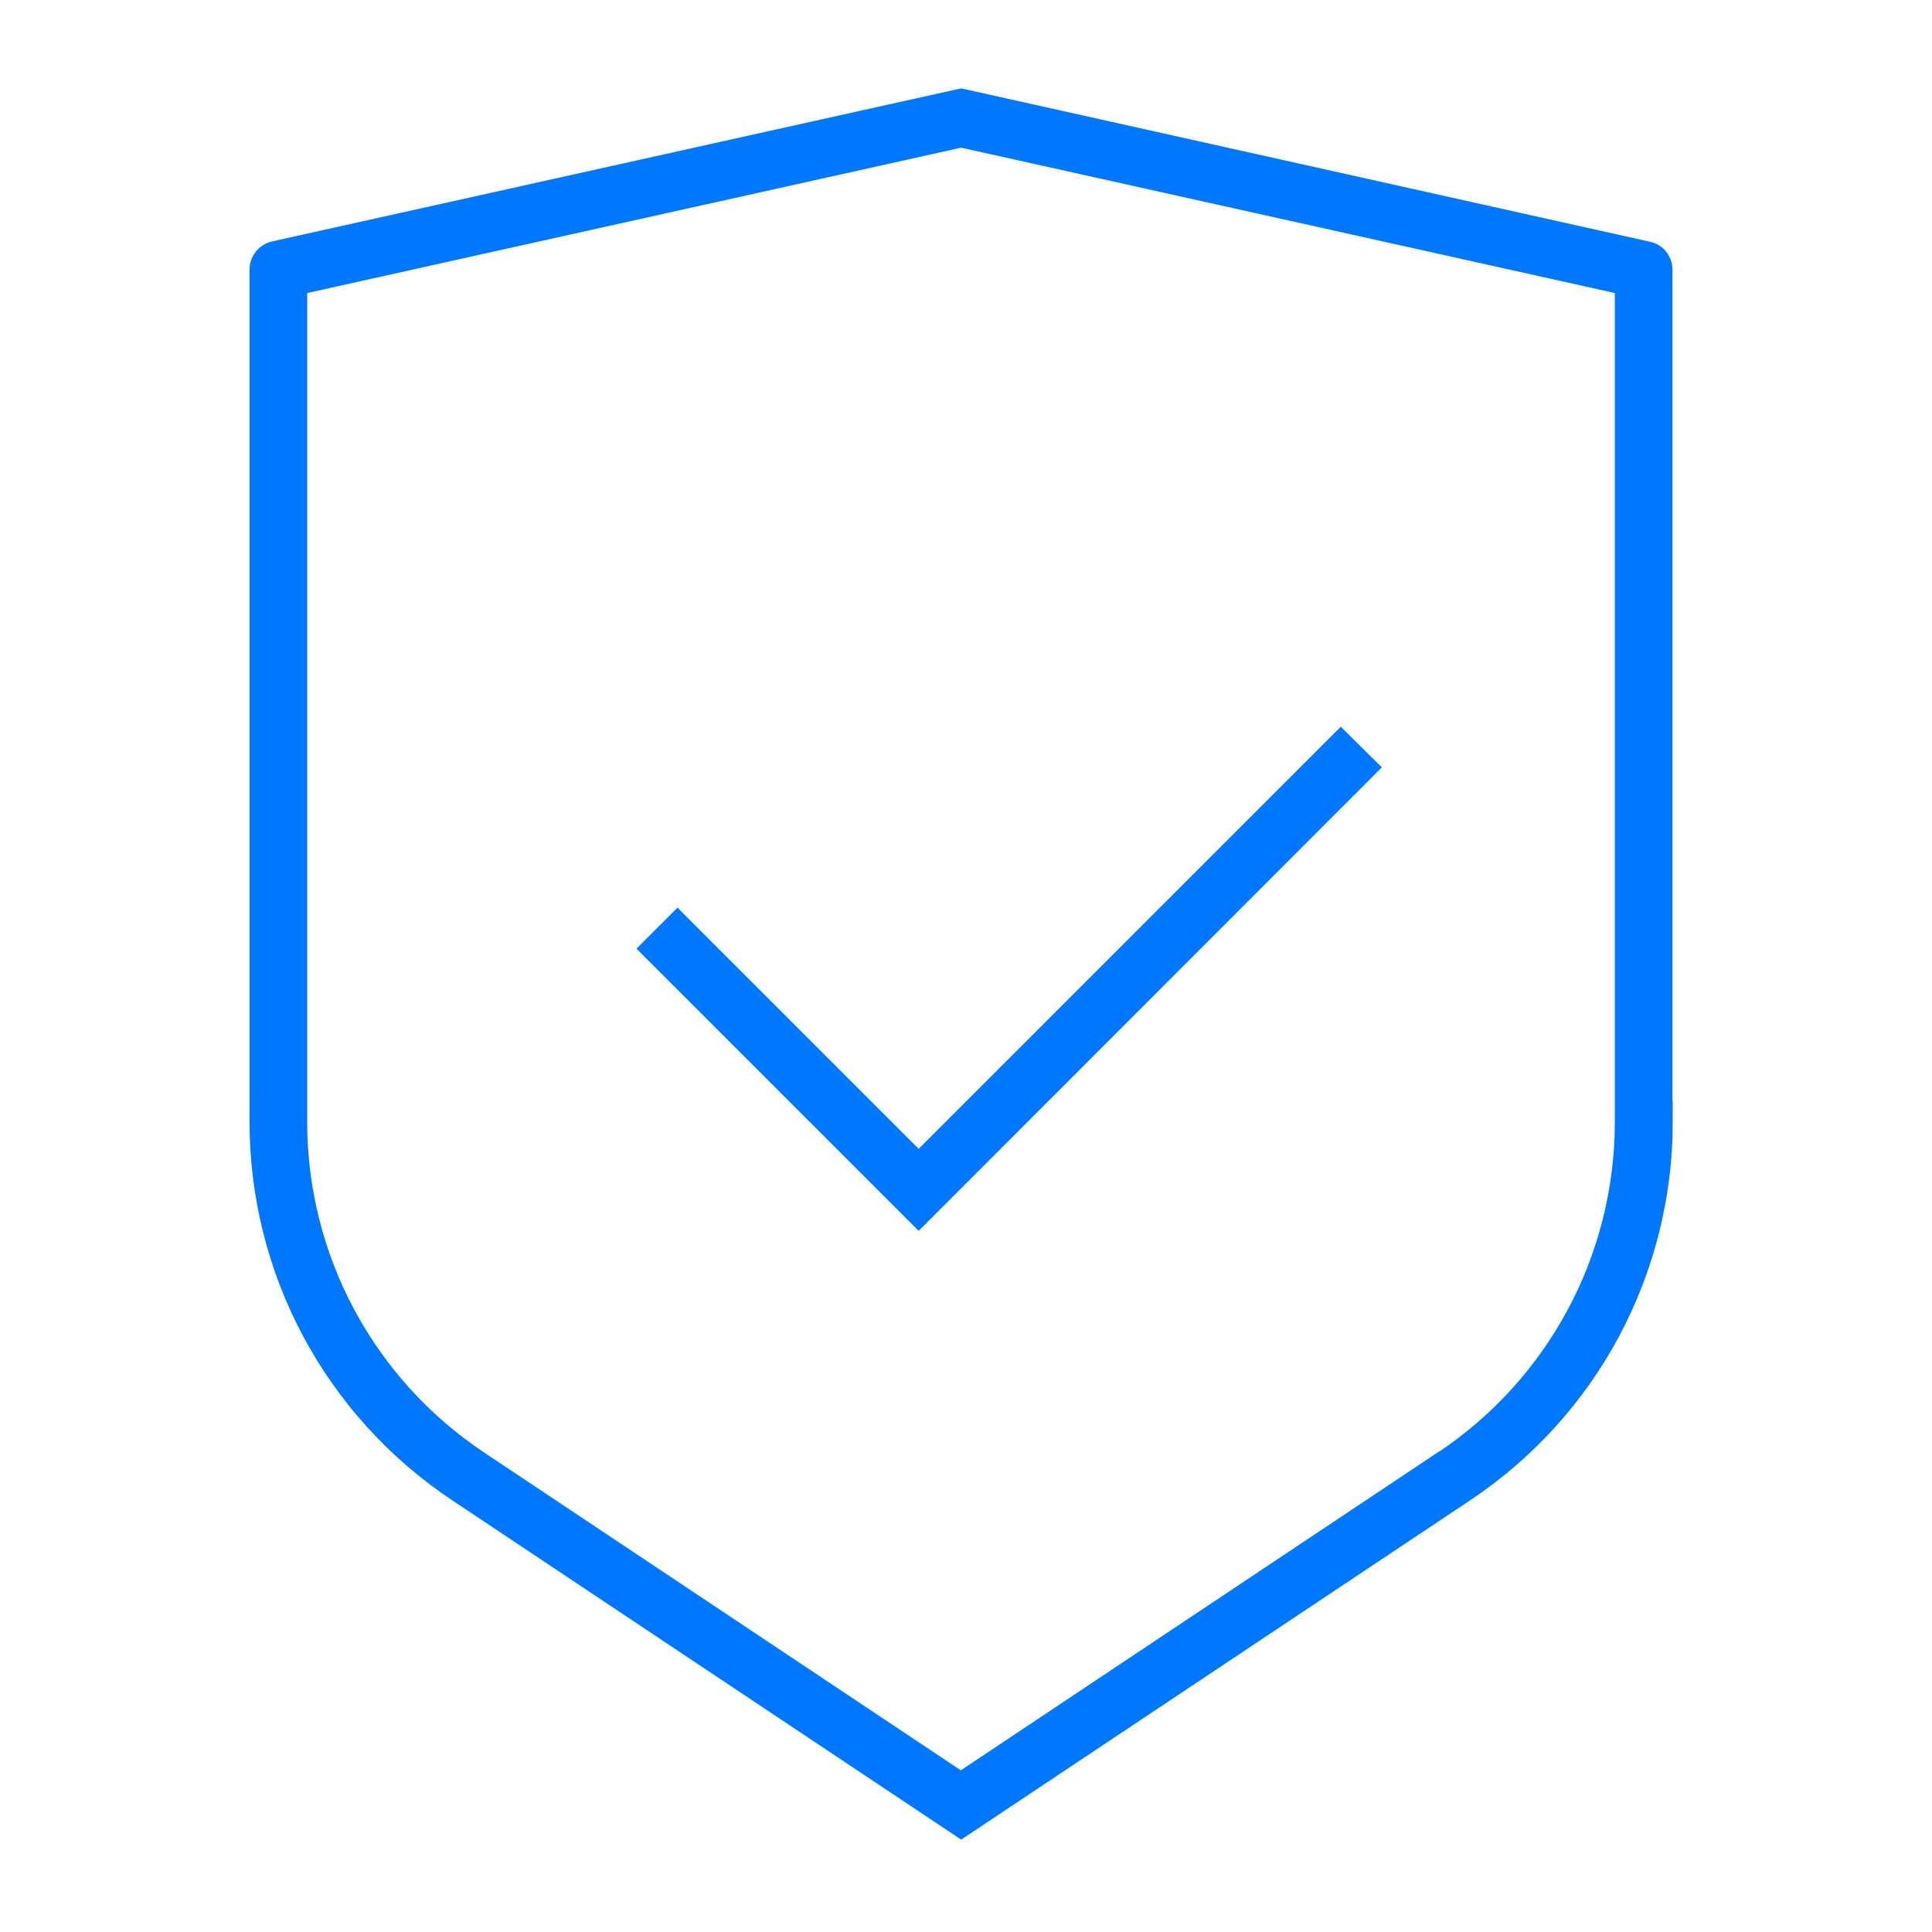 <svg width="60" height="60" viewBox="0 0 60 60" fill="none" xmlns="http://www.w3.org/2000/svg">
<path d="M42.56 23.832L41.64 22.922L28.53 36.032L21.04 28.542L20.12 29.462L28.53 37.872L42.56 23.832Z" fill="#0077FF" stroke="#0077FF" stroke-width="0.5"/>
<path d="M51.69 34.84V8.38C51.69 8.07 51.48 7.81 51.18 7.75L29.85 3L8.51 7.74C8.21 7.81 8 8.07 8 8.37V34.83C8 39.49 10.31 43.81 14.19 46.39L29.85 56.83L45.51 46.39C49.39 43.81 51.7 39.48 51.7 34.83L51.69 34.84ZM44.78 45.32L29.84 55.28L14.9 45.32C11.39 42.98 9.29 39.06 9.29 34.84V8.9L29.85 4.33L50.4 8.9V34.84C50.4 39.06 48.3 42.98 44.79 45.32H44.78Z" fill="#0077FF" stroke="#0077FF" stroke-width="0.5"/>
</svg>
